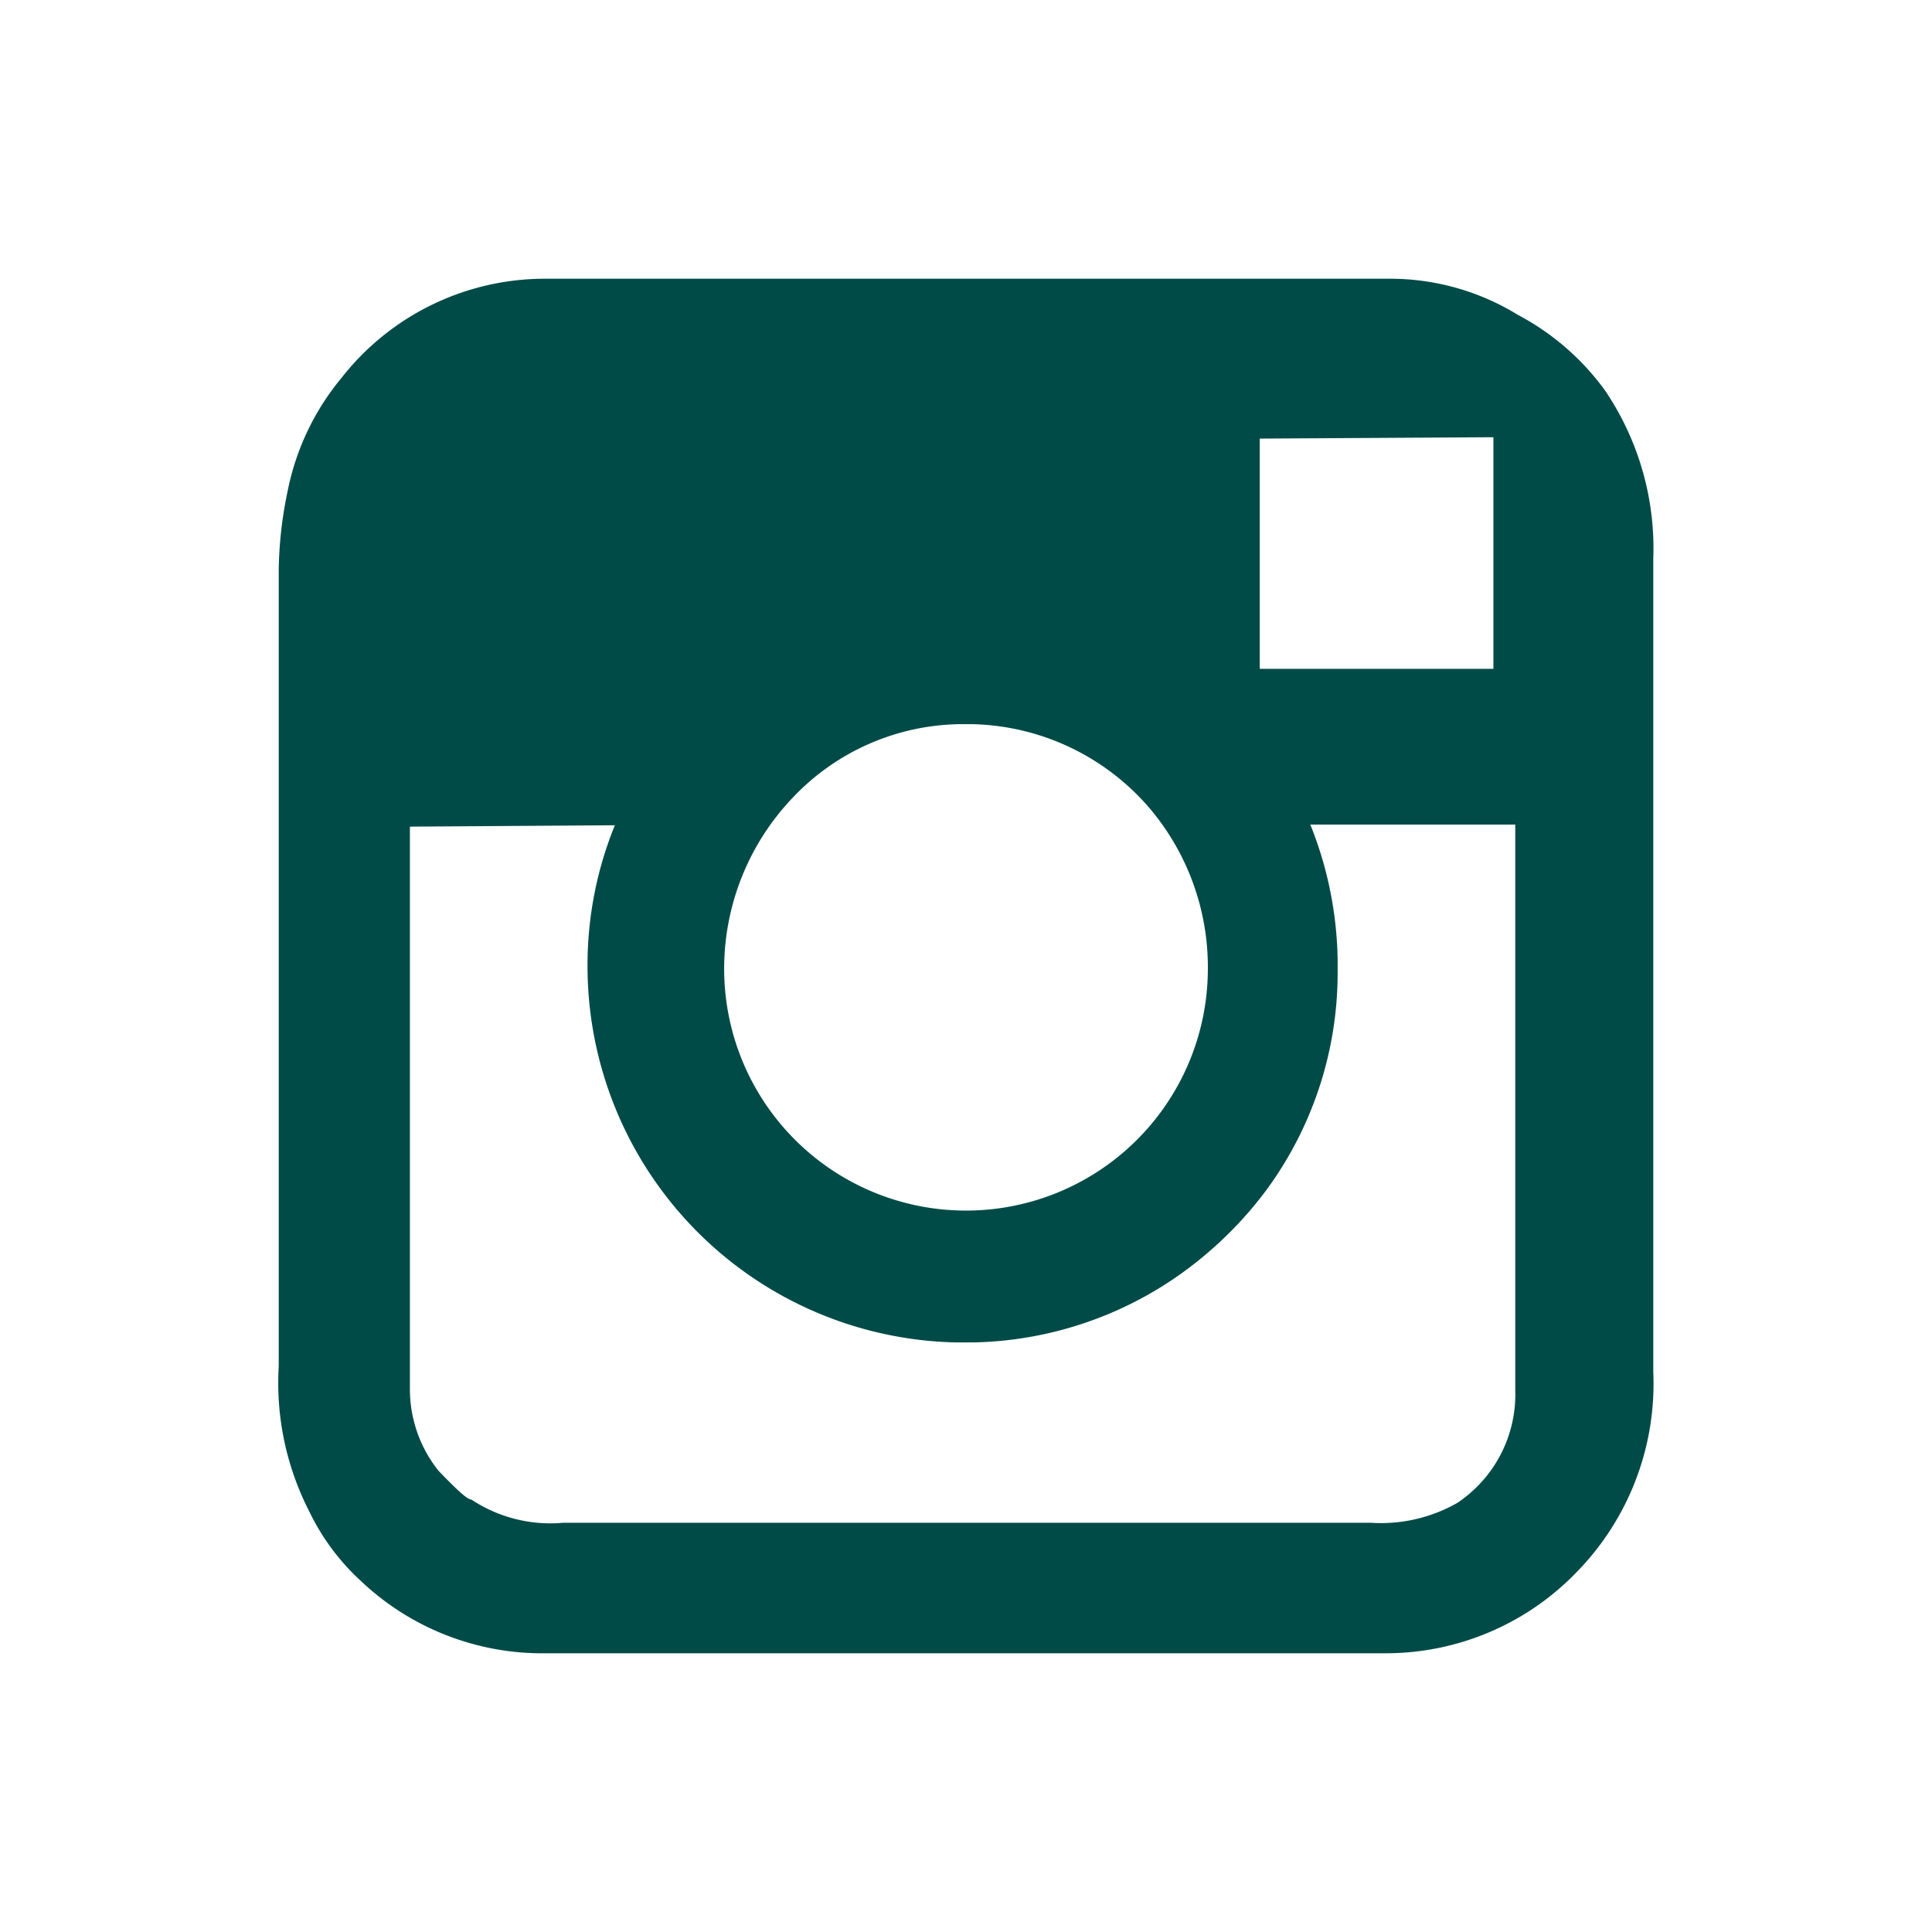 <svg xmlns="http://www.w3.org/2000/svg" viewBox="0 0 28.28 28.28"><g id="Layer_2" data-name="Layer 2"><g id="Layer_1-2" data-name="Layer 1"><rect width="28.28" height="28.28" style="fill:none"/><path d="M4.08,8.34V20a4.12,4.12,0,0,0,.45,2.13,3.33,3.33,0,0,0,.74,1A3.86,3.86,0,0,0,8,24.2H20.28A3.88,3.88,0,0,0,23.09,23a3.94,3.94,0,0,0,1.11-2.92V8.18a4.12,4.12,0,0,0-.71-2.47,3.73,3.73,0,0,0-1.27-1.1,3.57,3.57,0,0,0-1.89-.53H8A3.78,3.78,0,0,0,5,5.53a3.73,3.73,0,0,0-.79,1.66A5.9,5.9,0,0,0,4.08,8.34ZM9,12.08s0,0,0,0a5.42,5.42,0,0,0-.4,2.05A5.51,5.51,0,0,0,14,19.65h.24a5.42,5.42,0,0,0,3.47-1.34,5.56,5.56,0,0,0,.87-.95,5.37,5.37,0,0,0,1-3.13v-.16a5.51,5.51,0,0,0-.4-2h3s0,0,0,0v8.28A1.91,1.91,0,0,1,21.33,22a2.26,2.26,0,0,1-1.26.29H8.24a2.09,2.09,0,0,1-1.34-.34c-.06,0-.21-.14-.48-.42A1.91,1.91,0,0,1,6,20.33V12.1l0,0Zm5.05-1.48h.18a3.52,3.52,0,0,1,2.58,1.21,3.6,3.6,0,0,1,.87,2.4,3.54,3.54,0,0,1-7.08-.06,3.63,3.63,0,0,1,1-2.47A3.43,3.43,0,0,1,14.05,10.6Zm7.81-4.2,0,0V9.79s0,0,0,0h-.42l-3,0V6.42h0Z" style="fill:#004b47"/></g></g></svg>